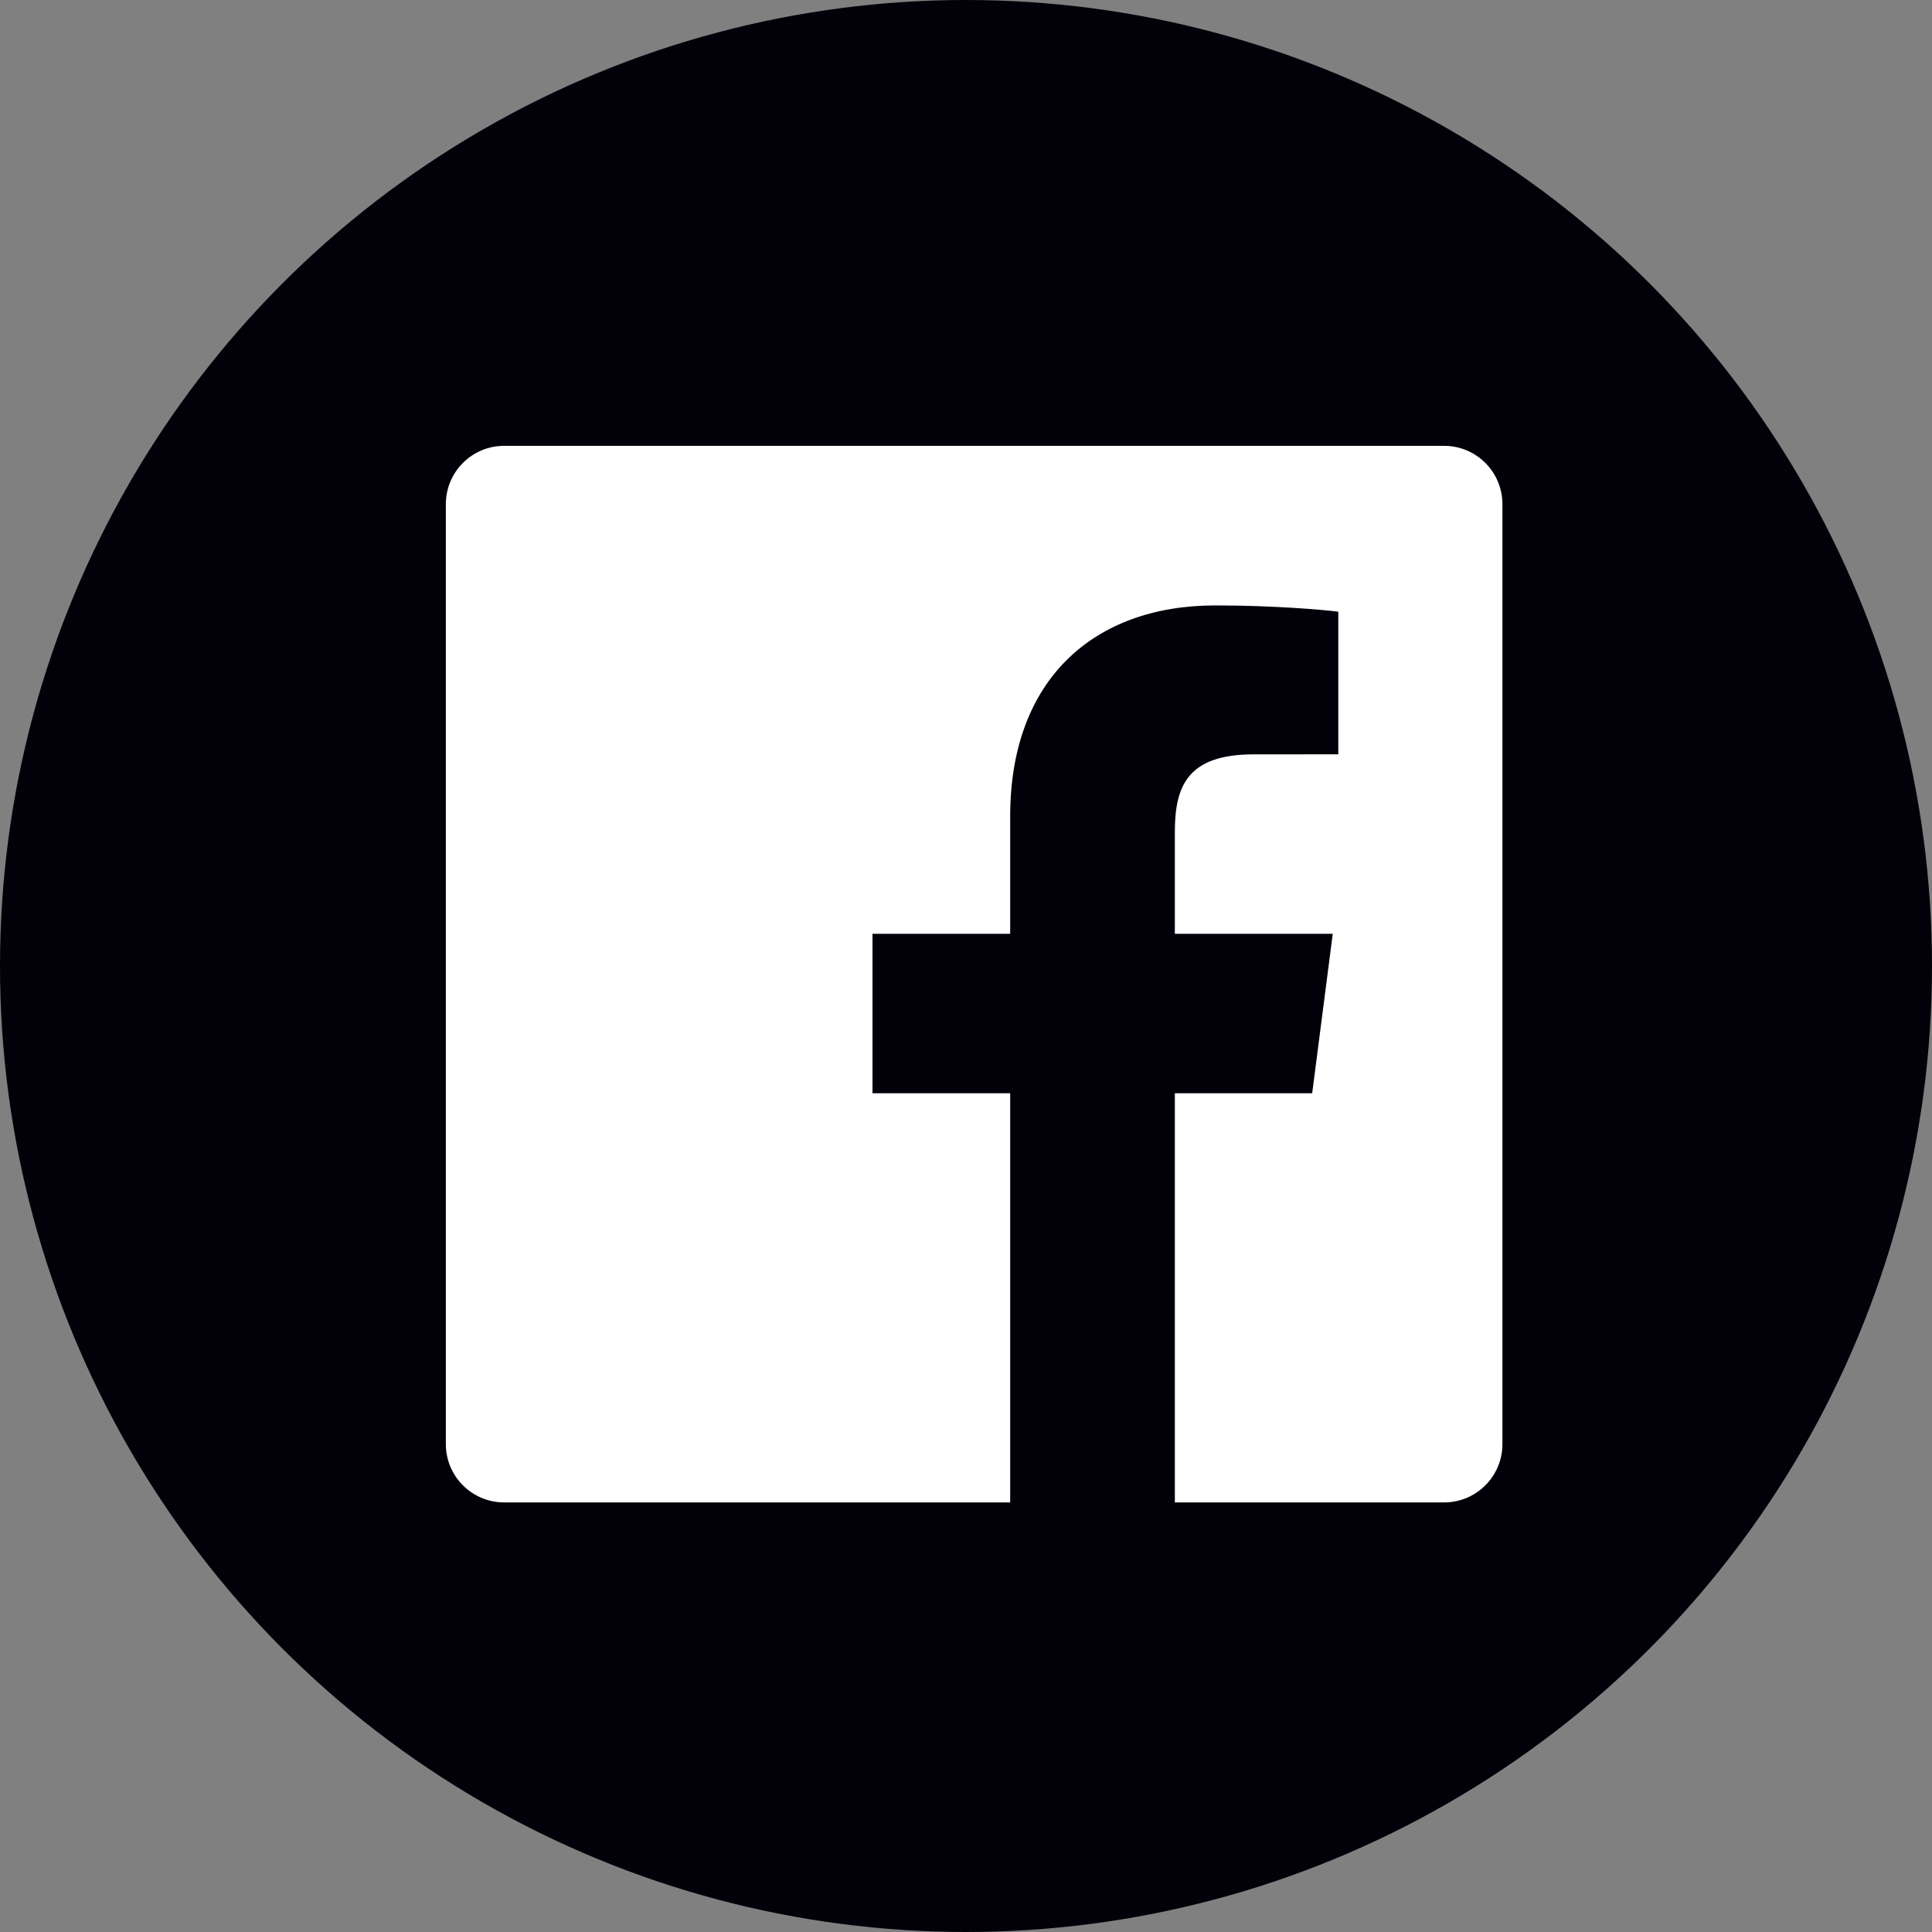 <?xml version="1.0" encoding="UTF-8"?>
<svg width="60px" height="60px" viewBox="0 0 60 60" version="1.1" xmlns="http://www.w3.org/2000/svg" xmlns:xlink="http://www.w3.org/1999/xlink">
    <rect x="0" y="0" width="60" height="60" fill="#808080" stroke="none"/>
    <!-- Generator: Sketch 51.2 (57519) - http://www.bohemiancoding.com/sketch -->
    <title>Facebook</title>
    <desc>Created with Sketch.</desc>
    <defs></defs>
    <g id="Symbols" stroke="none" stroke-width="1" fill="none" fill-rule="evenodd">
        <g id="desktop/footer" transform="translate(-880, -118)" fill-rule="nonzero">
            <g id="mobile/footer">
                <g id="social" transform="translate(880, 118)">
                    <g id="Facebook">
                        <circle id="facebook-back" fill="#02010A" cx="30" cy="30" r="30"></circle>
                        <path d="M44.848,13.846 L15.657,13.846 C14.657,13.846 13.846,14.657 13.846,15.657 L13.846,44.848 C13.846,45.848 14.657,46.659 15.657,46.659 L31.372,46.659 L31.372,33.952 L27.096,33.952 L27.096,29 L31.372,29 L31.372,25.348 C31.372,21.11 33.961,18.802 37.742,18.802 C39.552,18.802 41.109,18.937 41.562,18.997 L41.562,23.426 L38.941,23.427 C36.884,23.427 36.486,24.404 36.486,25.838 L36.486,29 L41.39,29 L40.751,33.952 L36.486,33.952 L36.486,46.659 L44.848,46.659 C45.848,46.659 46.659,45.848 46.659,44.848 L46.659,15.657 C46.659,14.657 45.848,13.846 44.848,13.846 Z" id="facebook-facebook" fill="#FFFFFF"></path>
                    </g>
                </g>
            </g>
        </g>
    </g>
</svg>